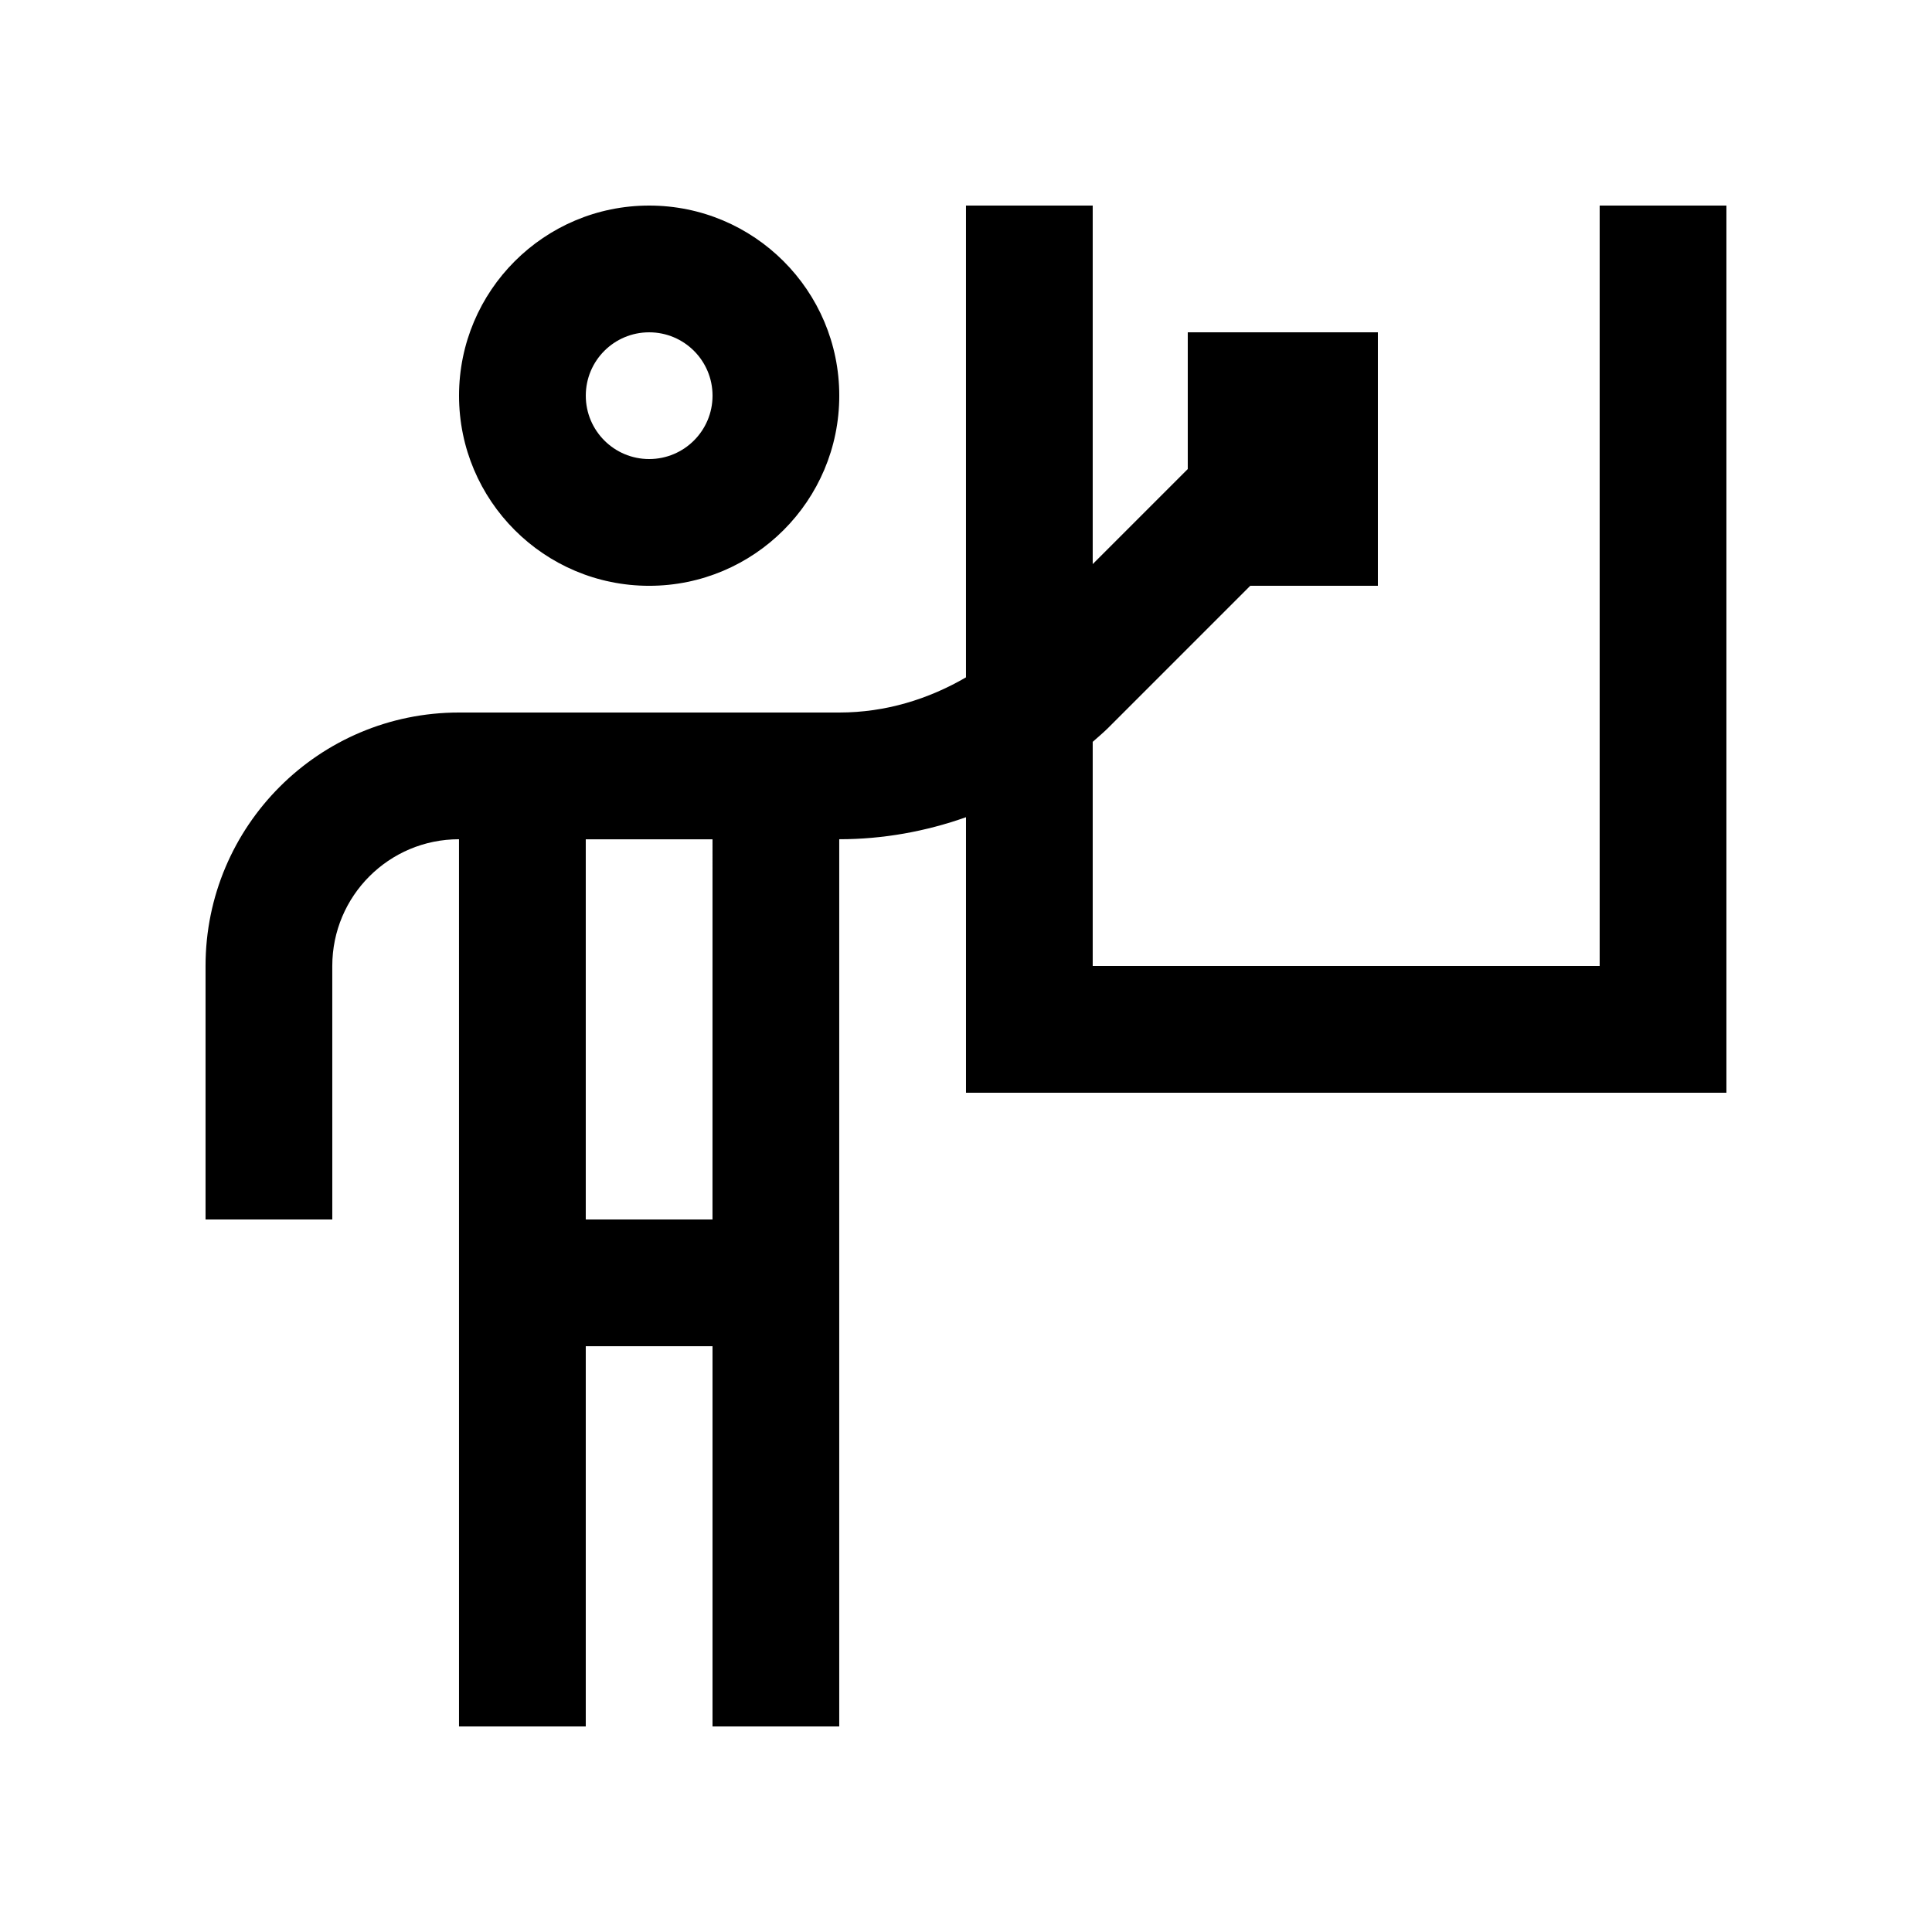 <?xml version="1.0" encoding="UTF-8"?>
<!-- Uploaded to: SVG Repo, www.svgrepo.com, Generator: SVG Repo Mixer Tools -->
<svg fill="#000000" width="800px" height="800px" version="1.1" viewBox="144 144 512 512" xmlns="http://www.w3.org/2000/svg">
 <g>
  <path d="m265.65 248.86c0 27.816 22.566 50.383 50.383 50.383s50.383-22.566 50.383-50.383c0-27.832-22.566-50.383-50.383-50.383-27.812 0.004-50.383 22.551-50.383 50.383zm33.59 0c0-9.281 7.512-16.793 16.793-16.793 9.285 0 16.797 7.512 16.797 16.793 0 9.266-7.512 16.793-16.797 16.793-9.281 0-16.793-7.527-16.793-16.793z"/>
  <path d="m567.93 198.48v201.52h-134.35v-59.402c1.359-1.215 2.769-2.383 4.086-3.688l37.668-37.672h33.82v-67.176h-50.383v36.242l-25.191 25.191v-95.02h-33.586v125.03c-9.926 5.773-21.289 9.32-33.59 9.32h-100.76c-37.098-0.004-67.172 30.059-67.172 67.172v67.172h33.59l-0.004-67.172c0-18.551 15.02-33.59 33.582-33.59l0.004 235.11h33.59v-100.76h33.59v100.76h33.582v-235.11c11.648 0 22.93-2.066 33.59-5.836v73.012h201.52v-235.11zm-235.11 268.7h-33.586v-100.76h33.59z"/>
 </g>
</svg>